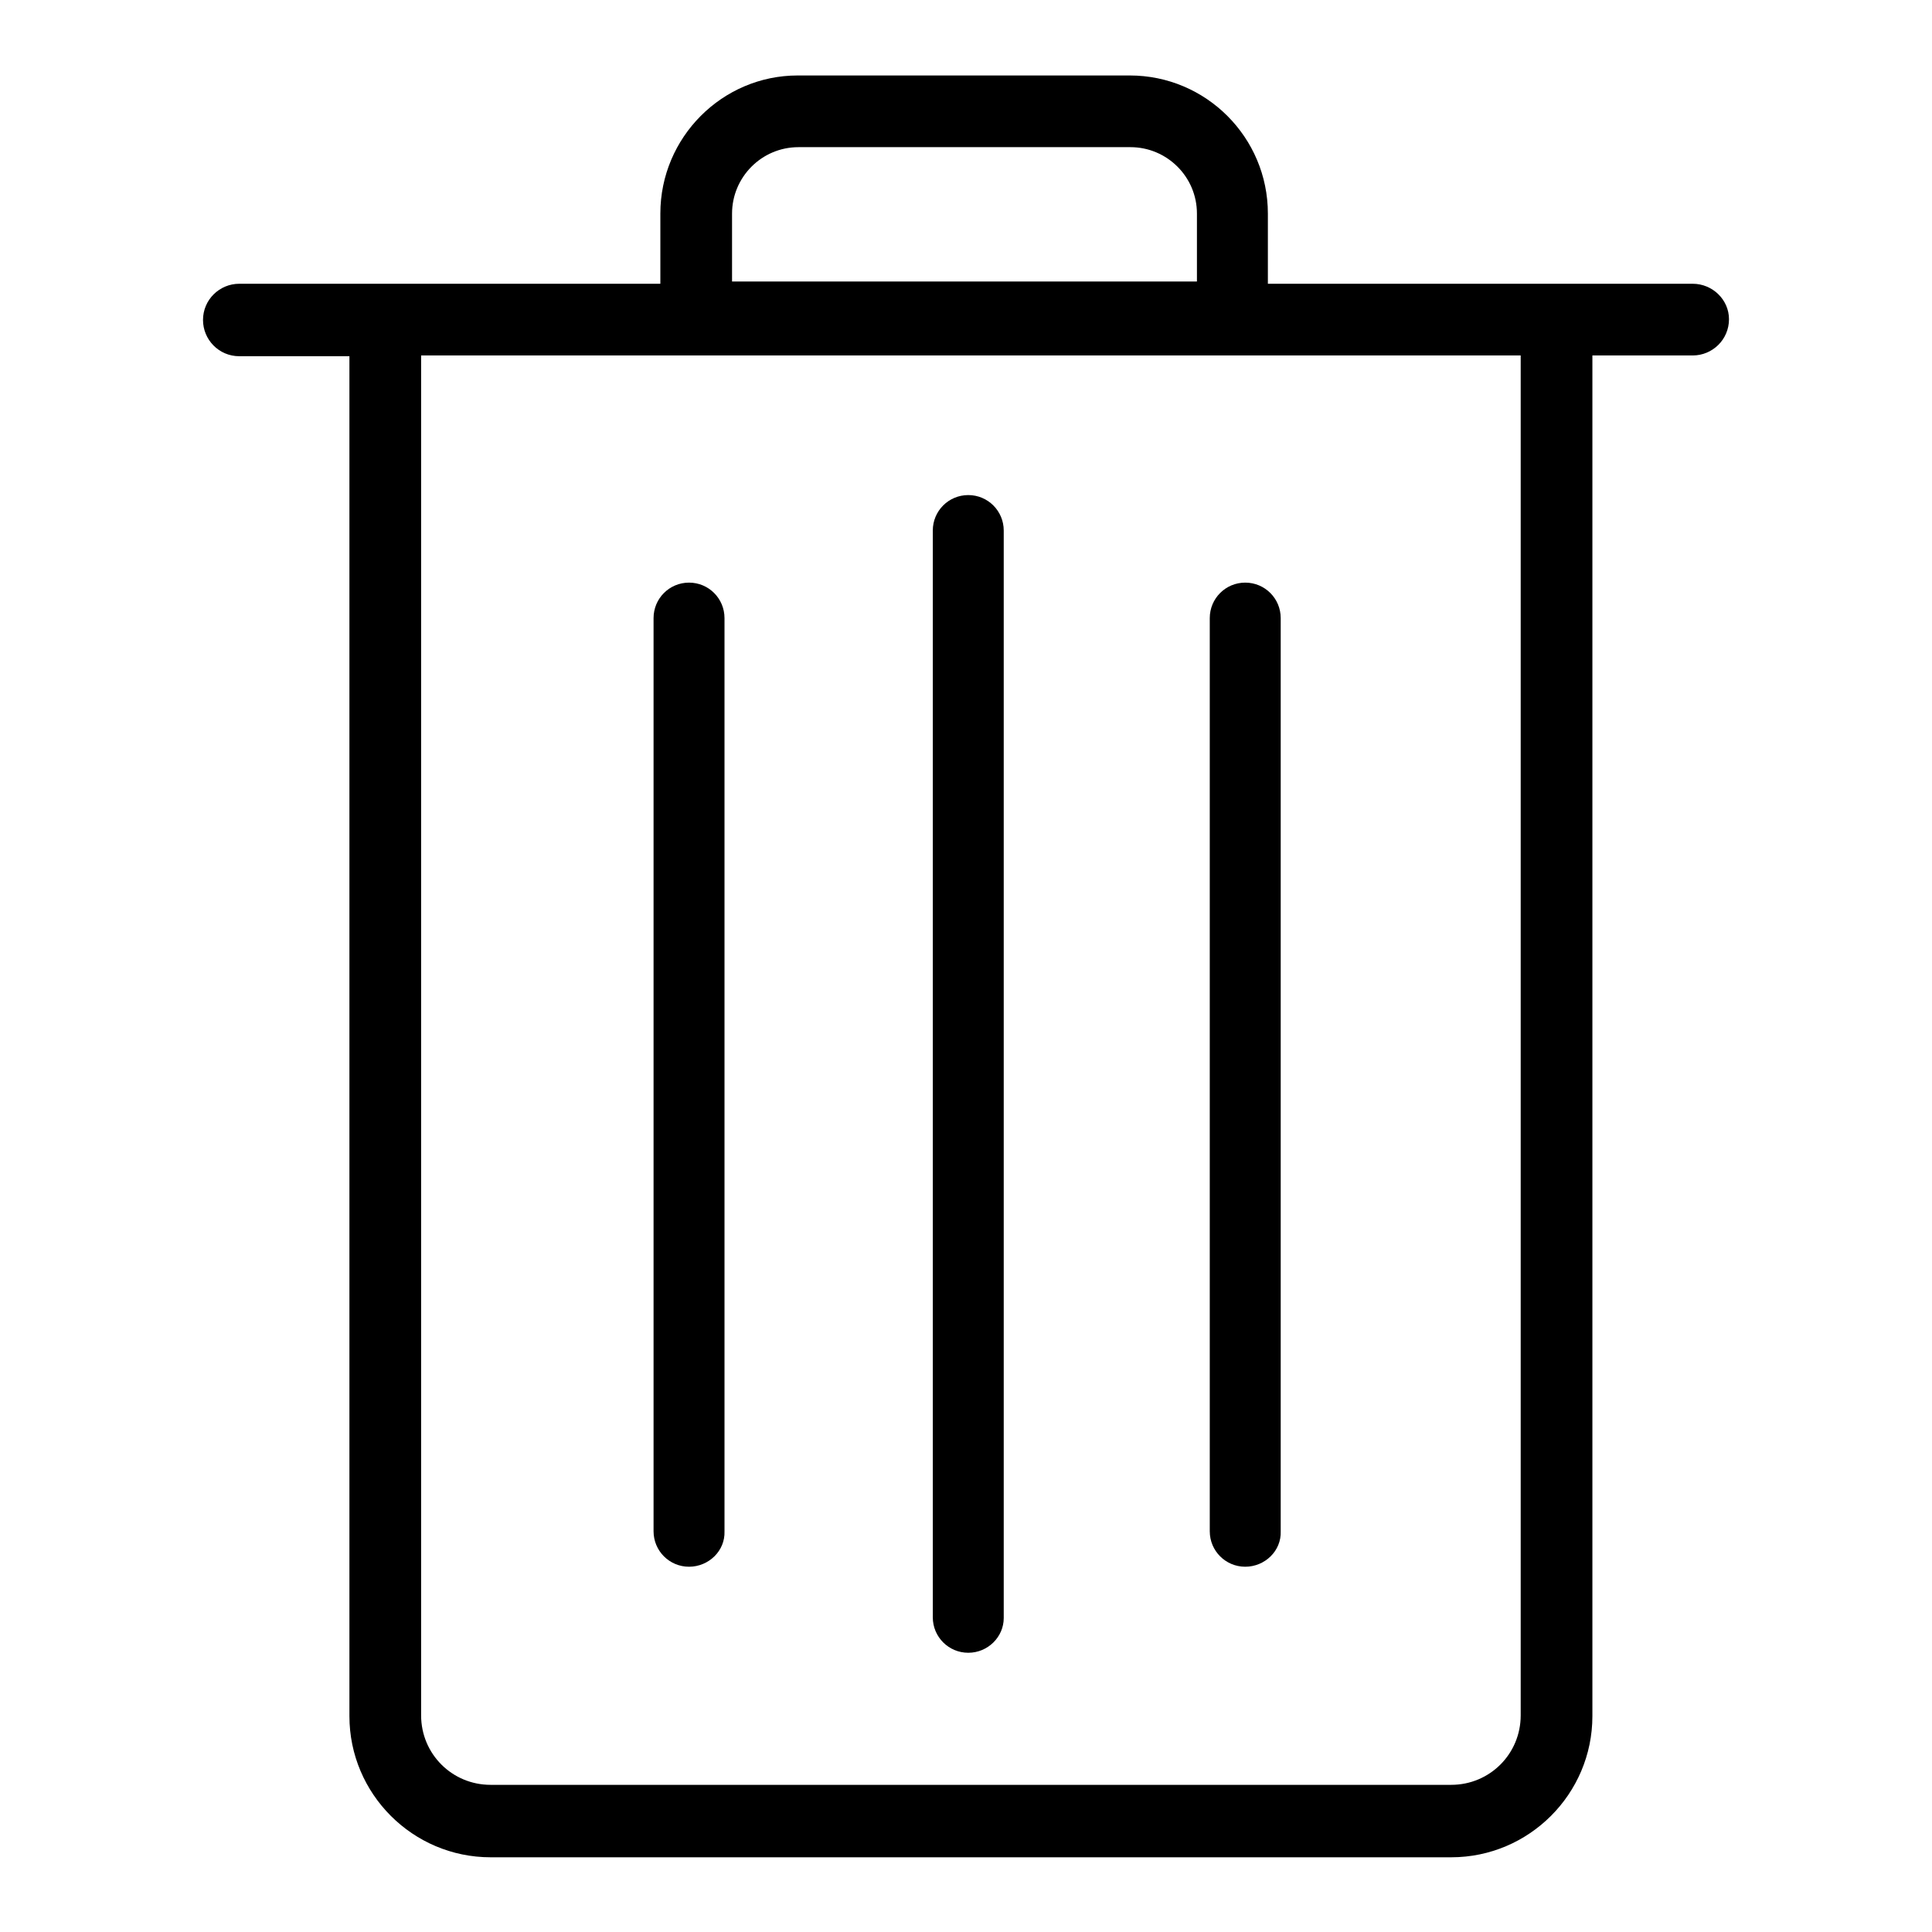 <?xml version="1.0" encoding="utf-8"?>
<!-- Svg Vector Icons : http://www.onlinewebfonts.com/icon -->
<!DOCTYPE svg PUBLIC "-//W3C//DTD SVG 1.1//EN" "http://www.w3.org/Graphics/SVG/1.1/DTD/svg11.dtd">
<svg version="1.1" xmlns="http://www.w3.org/2000/svg" xmlns:xlink="http://www.w3.org/1999/xlink" x="0px" y="0px" viewBox="0 0 256 256" enable-background="new 0 0 256 256" xml:space="preserve">
<g><g><path fill="#000000" d="M224.3,37.6H168v-9.3c0-10.1-8.2-18.3-18.3-18.3h-44c-10,0-18.2,8.2-18.2,18.3v9.3H31.7c-2.6,0-4.8,2.1-4.8,4.8l0,0c0,2.6,2.1,4.8,4.8,4.8h14.6v180.2c0,10.3,8.4,18.7,18.7,18.7h127.3c10.3,0,18.7-8.4,18.7-18.7V47.1h13.3c2.6,0,4.8-2.1,4.8-4.8l0,0C229.1,39.7,226.9,37.6,224.3,37.6z M97,28.3c0-4.8,3.9-8.8,8.8-8.8h44c4.8,0,8.8,3.9,8.8,8.8v9H97V28.3z M201.5,227.3c0,5.1-4.1,9.2-9.2,9.2H65c-5.1,0-9.2-4.1-9.2-9.2V47.1h145.7L201.5,227.3L201.5,227.3z"/><path fill="#000000" d="M128.3,219L128.3,219c-2.6,0-4.7-2.1-4.7-4.7v-144c0-2.6,2.1-4.7,4.7-4.7l0,0c2.6,0,4.7,2.1,4.7,4.7v144.1C133,216.9,130.9,219,128.3,219z"/><path fill="#000000" d="M91.3,207.6L91.3,207.6c-2.6,0-4.7-2.1-4.7-4.7V81.9c0-2.6,2.1-4.7,4.7-4.7l0,0c2.6,0,4.7,2.1,4.7,4.7v121C96.1,205.5,93.9,207.6,91.3,207.6z"/><path fill="#000000" d="M165,207.6L165,207.6c-2.6,0-4.7-2.1-4.7-4.7V81.9c0-2.6,2.1-4.7,4.7-4.7l0,0c2.6,0,4.7,2.1,4.7,4.7v121C169.8,205.5,167.6,207.6,165,207.6z"/></g></g>
</svg>